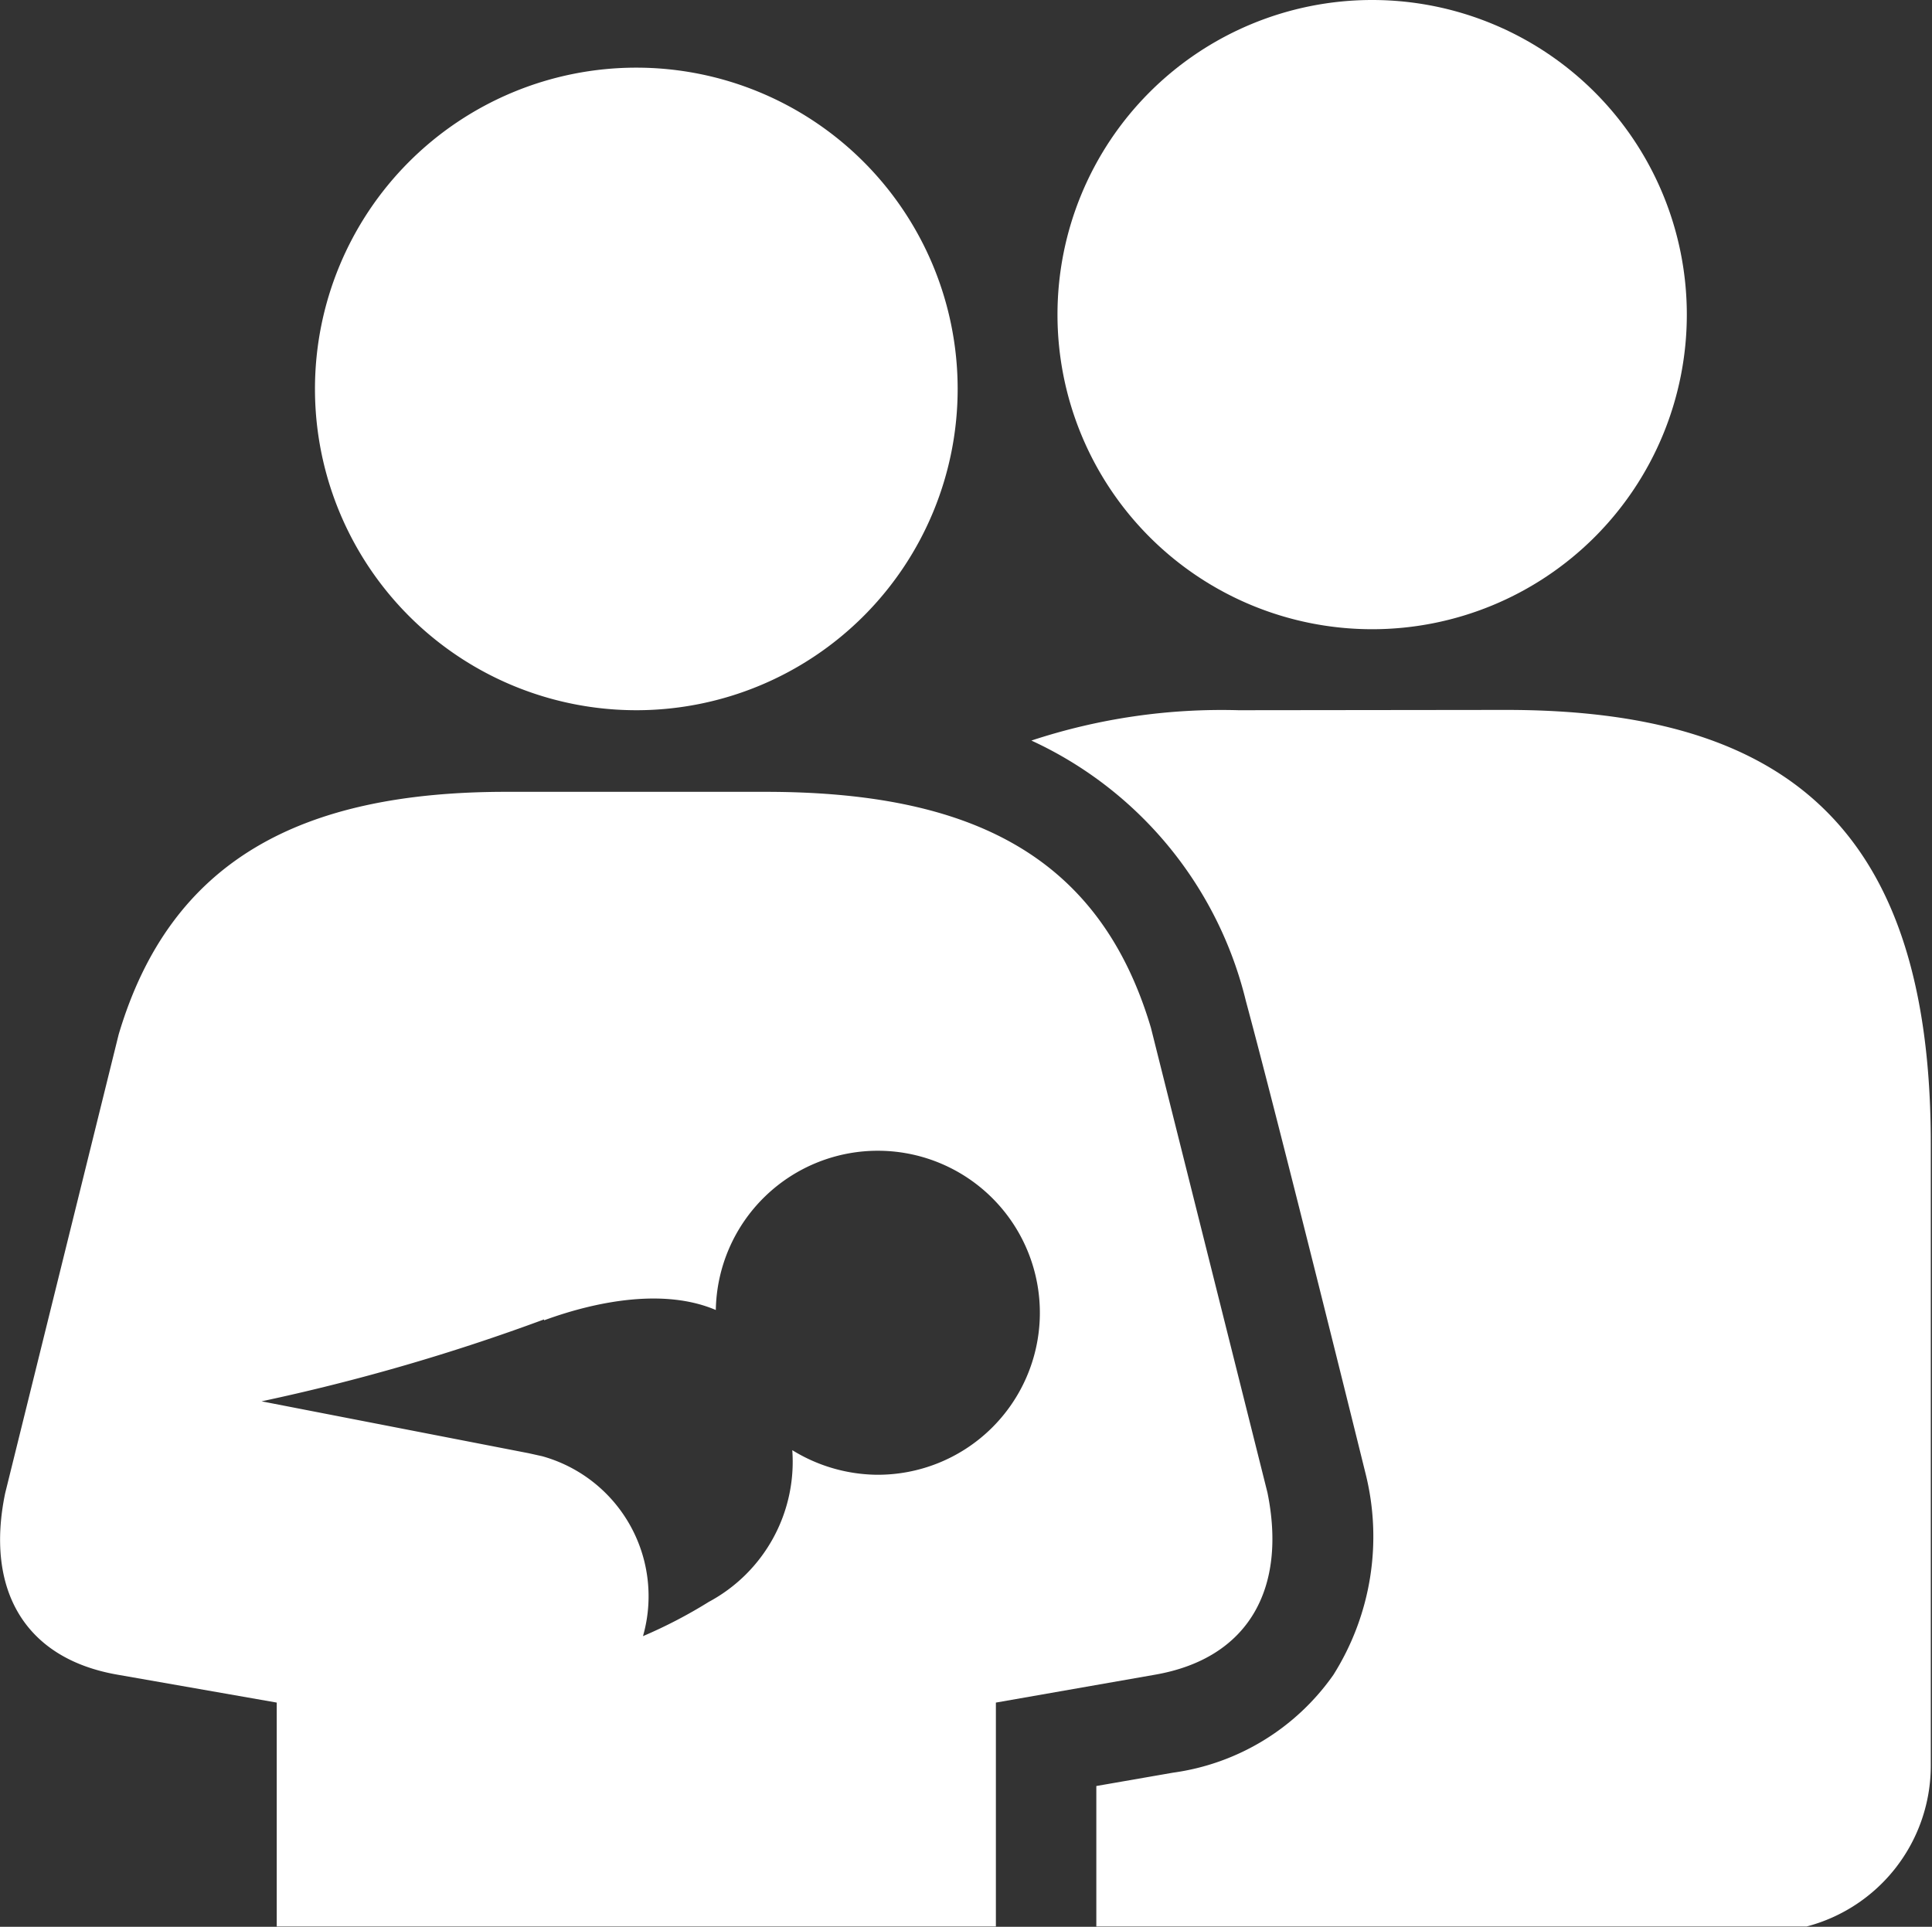 <svg id="b2311cb5-74e6-42d8-b911-168f9ed4d0a8" data-name="Group 1425" xmlns="http://www.w3.org/2000/svg" viewBox="0 0 63.67 63.51"><rect x="0" y="0" width="63.67" height="63.51" fill="#333333" stroke="none"/><title>new-parent</title><path id="a315ef84-3bf4-4c66-a726-4ec391f0bcbb" data-name="Path 6429" d="M40.82,23.41a20,20,0,0,0-6.83,1A12.77,12.77,0,0,1,41.06,33C42.19,37.18,45,48.56,45,48.56a8.55,8.55,0,0,1-1.06,6.65,7.74,7.74,0,0,1-5.28,3.22l-2.53.44V63.5H59.54a5.48,5.48,0,0,0,4.09-5.3l0-20.51c0-10.49-4.87-14.29-14-14.29Z" transform="translate(0 0)" style="fill:#fff"/><path id="ba7b8f22-a695-4ae0-82ed-6ab65620aeb3" data-name="Path 6430" d="M45.22,20.74A10.37,10.37,0,1,0,34.85,10.37h0A10.37,10.37,0,0,0,45.22,20.74Z" transform="translate(0 0)" style="fill:#fff"/><path id="f9de9487-c4c6-420d-b453-b7a8d80fe467" data-name="Path 6431" d="M3.87,55.2l5.25.92V63.5H32.82V56.12l5.25-.92c3.09-.54,4.34-2.85,3.7-6L37.93,33.88c-1.7-5.73-6-7.78-12.71-7.78H16.68c-6.73,0-11.06,2.23-12.77,8L.17,49.22C-.48,52.35.77,54.66,3.87,55.2ZM17.93,43.52c1.8-.66,4-1.05,5.66-.34a5.34,5.34,0,1,1,5.26,5.43,5.41,5.41,0,0,1-2.74-.81,5.24,5.24,0,0,1-2.75,5,16,16,0,0,1-2.17,1.13A4.79,4.79,0,0,0,17.87,48l-.45-.1-8.8-1.71a67,67,0,0,0,9.31-2.7Z" transform="translate(0 0)" style="fill:#fff"/><path id="a5b3e4d9-5f3e-43b0-8dc4-05bb57cc1524" data-name="Path 6432" d="M21,23.41A10.59,10.59,0,1,0,10.38,12.82h0A10.59,10.59,0,0,0,21,23.41Z" transform="translate(0 0)" style="fill:#fff"/></svg>